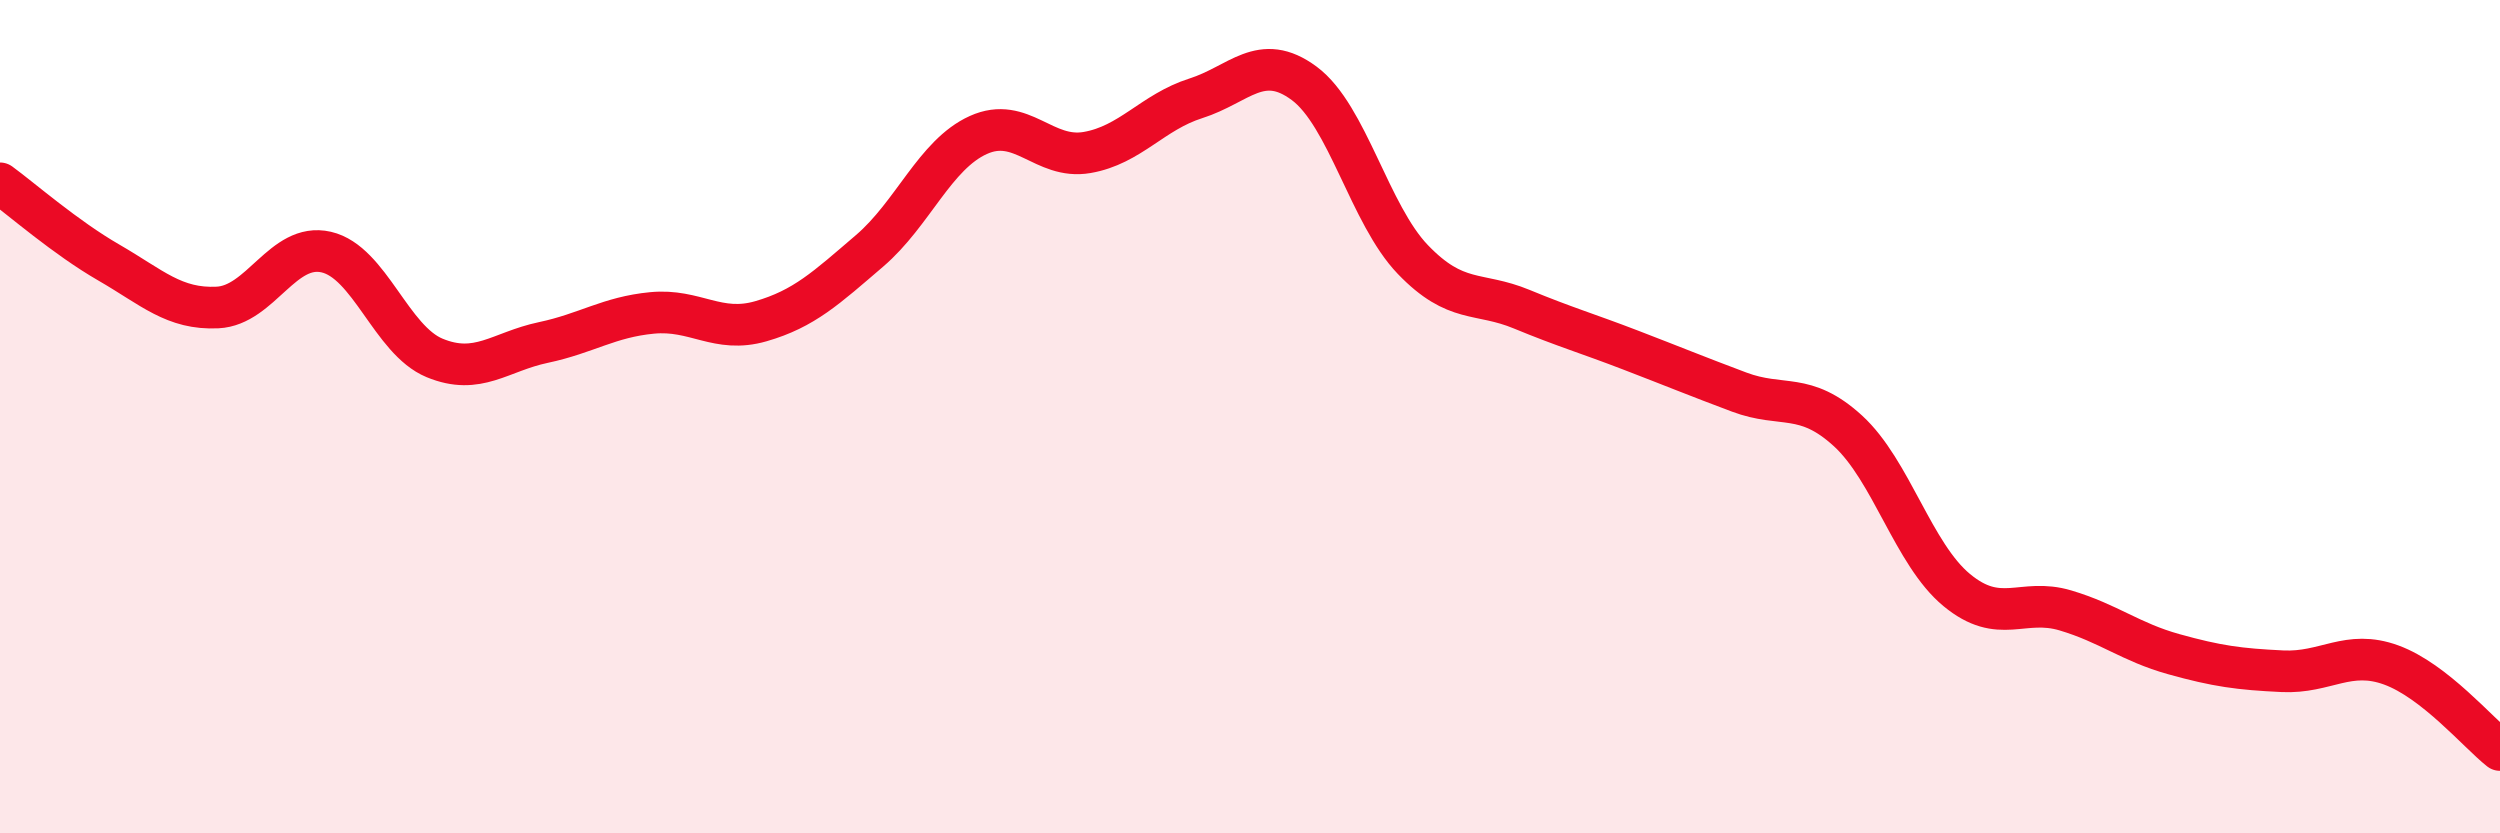 
    <svg width="60" height="20" viewBox="0 0 60 20" xmlns="http://www.w3.org/2000/svg">
      <path
        d="M 0,4.4 C 0.52,4.78 1.57,5.7 2.61,6.3 C 3.65,6.9 4.18,7.43 5.22,7.38 C 6.26,7.33 6.79,5.81 7.83,6.05 C 8.87,6.29 9.39,8.16 10.43,8.59 C 11.47,9.02 12,8.44 13.04,8.22 C 14.08,8 14.61,7.61 15.65,7.51 C 16.69,7.41 17.22,8.01 18.26,7.71 C 19.3,7.41 19.83,6.91 20.87,6.02 C 21.91,5.13 22.44,3.71 23.48,3.24 C 24.52,2.77 25.05,3.84 26.09,3.66 C 27.13,3.48 27.66,2.69 28.7,2.36 C 29.74,2.03 30.26,1.23 31.3,2 C 32.34,2.77 32.87,5.15 33.91,6.23 C 34.95,7.31 35.48,6.99 36.52,7.42 C 37.56,7.85 38.09,8 39.13,8.4 C 40.17,8.8 40.7,9.02 41.74,9.41 C 42.78,9.8 43.31,9.39 44.35,10.34 C 45.39,11.29 45.92,13.3 46.96,14.16 C 48,15.02 48.53,14.34 49.57,14.65 C 50.61,14.96 51.13,15.41 52.17,15.7 C 53.21,15.99 53.74,16.06 54.78,16.11 C 55.82,16.16 56.35,15.58 57.39,15.96 C 58.43,16.34 59.48,17.59 60,18L60 20L0 20Z"
        fill="#EB0A25"
        opacity="0.1"
        stroke-linecap="round"
        stroke-linejoin="round"
      />
      <path
        d="M 0,4.4 C 0.52,4.78 1.57,5.7 2.61,6.3 C 3.65,6.9 4.18,7.43 5.22,7.38 C 6.26,7.33 6.79,5.81 7.83,6.05 C 8.87,6.29 9.39,8.16 10.43,8.59 C 11.47,9.02 12,8.44 13.04,8.22 C 14.08,8 14.61,7.61 15.65,7.51 C 16.69,7.41 17.22,8.01 18.26,7.71 C 19.3,7.41 19.83,6.91 20.87,6.02 C 21.91,5.13 22.44,3.71 23.48,3.24 C 24.52,2.77 25.05,3.84 26.09,3.66 C 27.13,3.48 27.66,2.69 28.7,2.36 C 29.74,2.03 30.26,1.23 31.3,2 C 32.34,2.77 32.87,5.15 33.91,6.23 C 34.95,7.31 35.48,6.99 36.52,7.42 C 37.56,7.85 38.09,8 39.13,8.4 C 40.17,8.8 40.7,9.02 41.74,9.41 C 42.78,9.8 43.31,9.39 44.35,10.34 C 45.39,11.29 45.92,13.3 46.96,14.16 C 48,15.02 48.53,14.34 49.57,14.65 C 50.61,14.96 51.13,15.41 52.17,15.7 C 53.21,15.99 53.74,16.06 54.78,16.11 C 55.82,16.16 56.35,15.58 57.39,15.96 C 58.43,16.34 59.48,17.59 60,18"
        stroke="#EB0A25"
        stroke-width="1"
        fill="none"
        stroke-linecap="round"
        stroke-linejoin="round"
      />
    </svg>
  